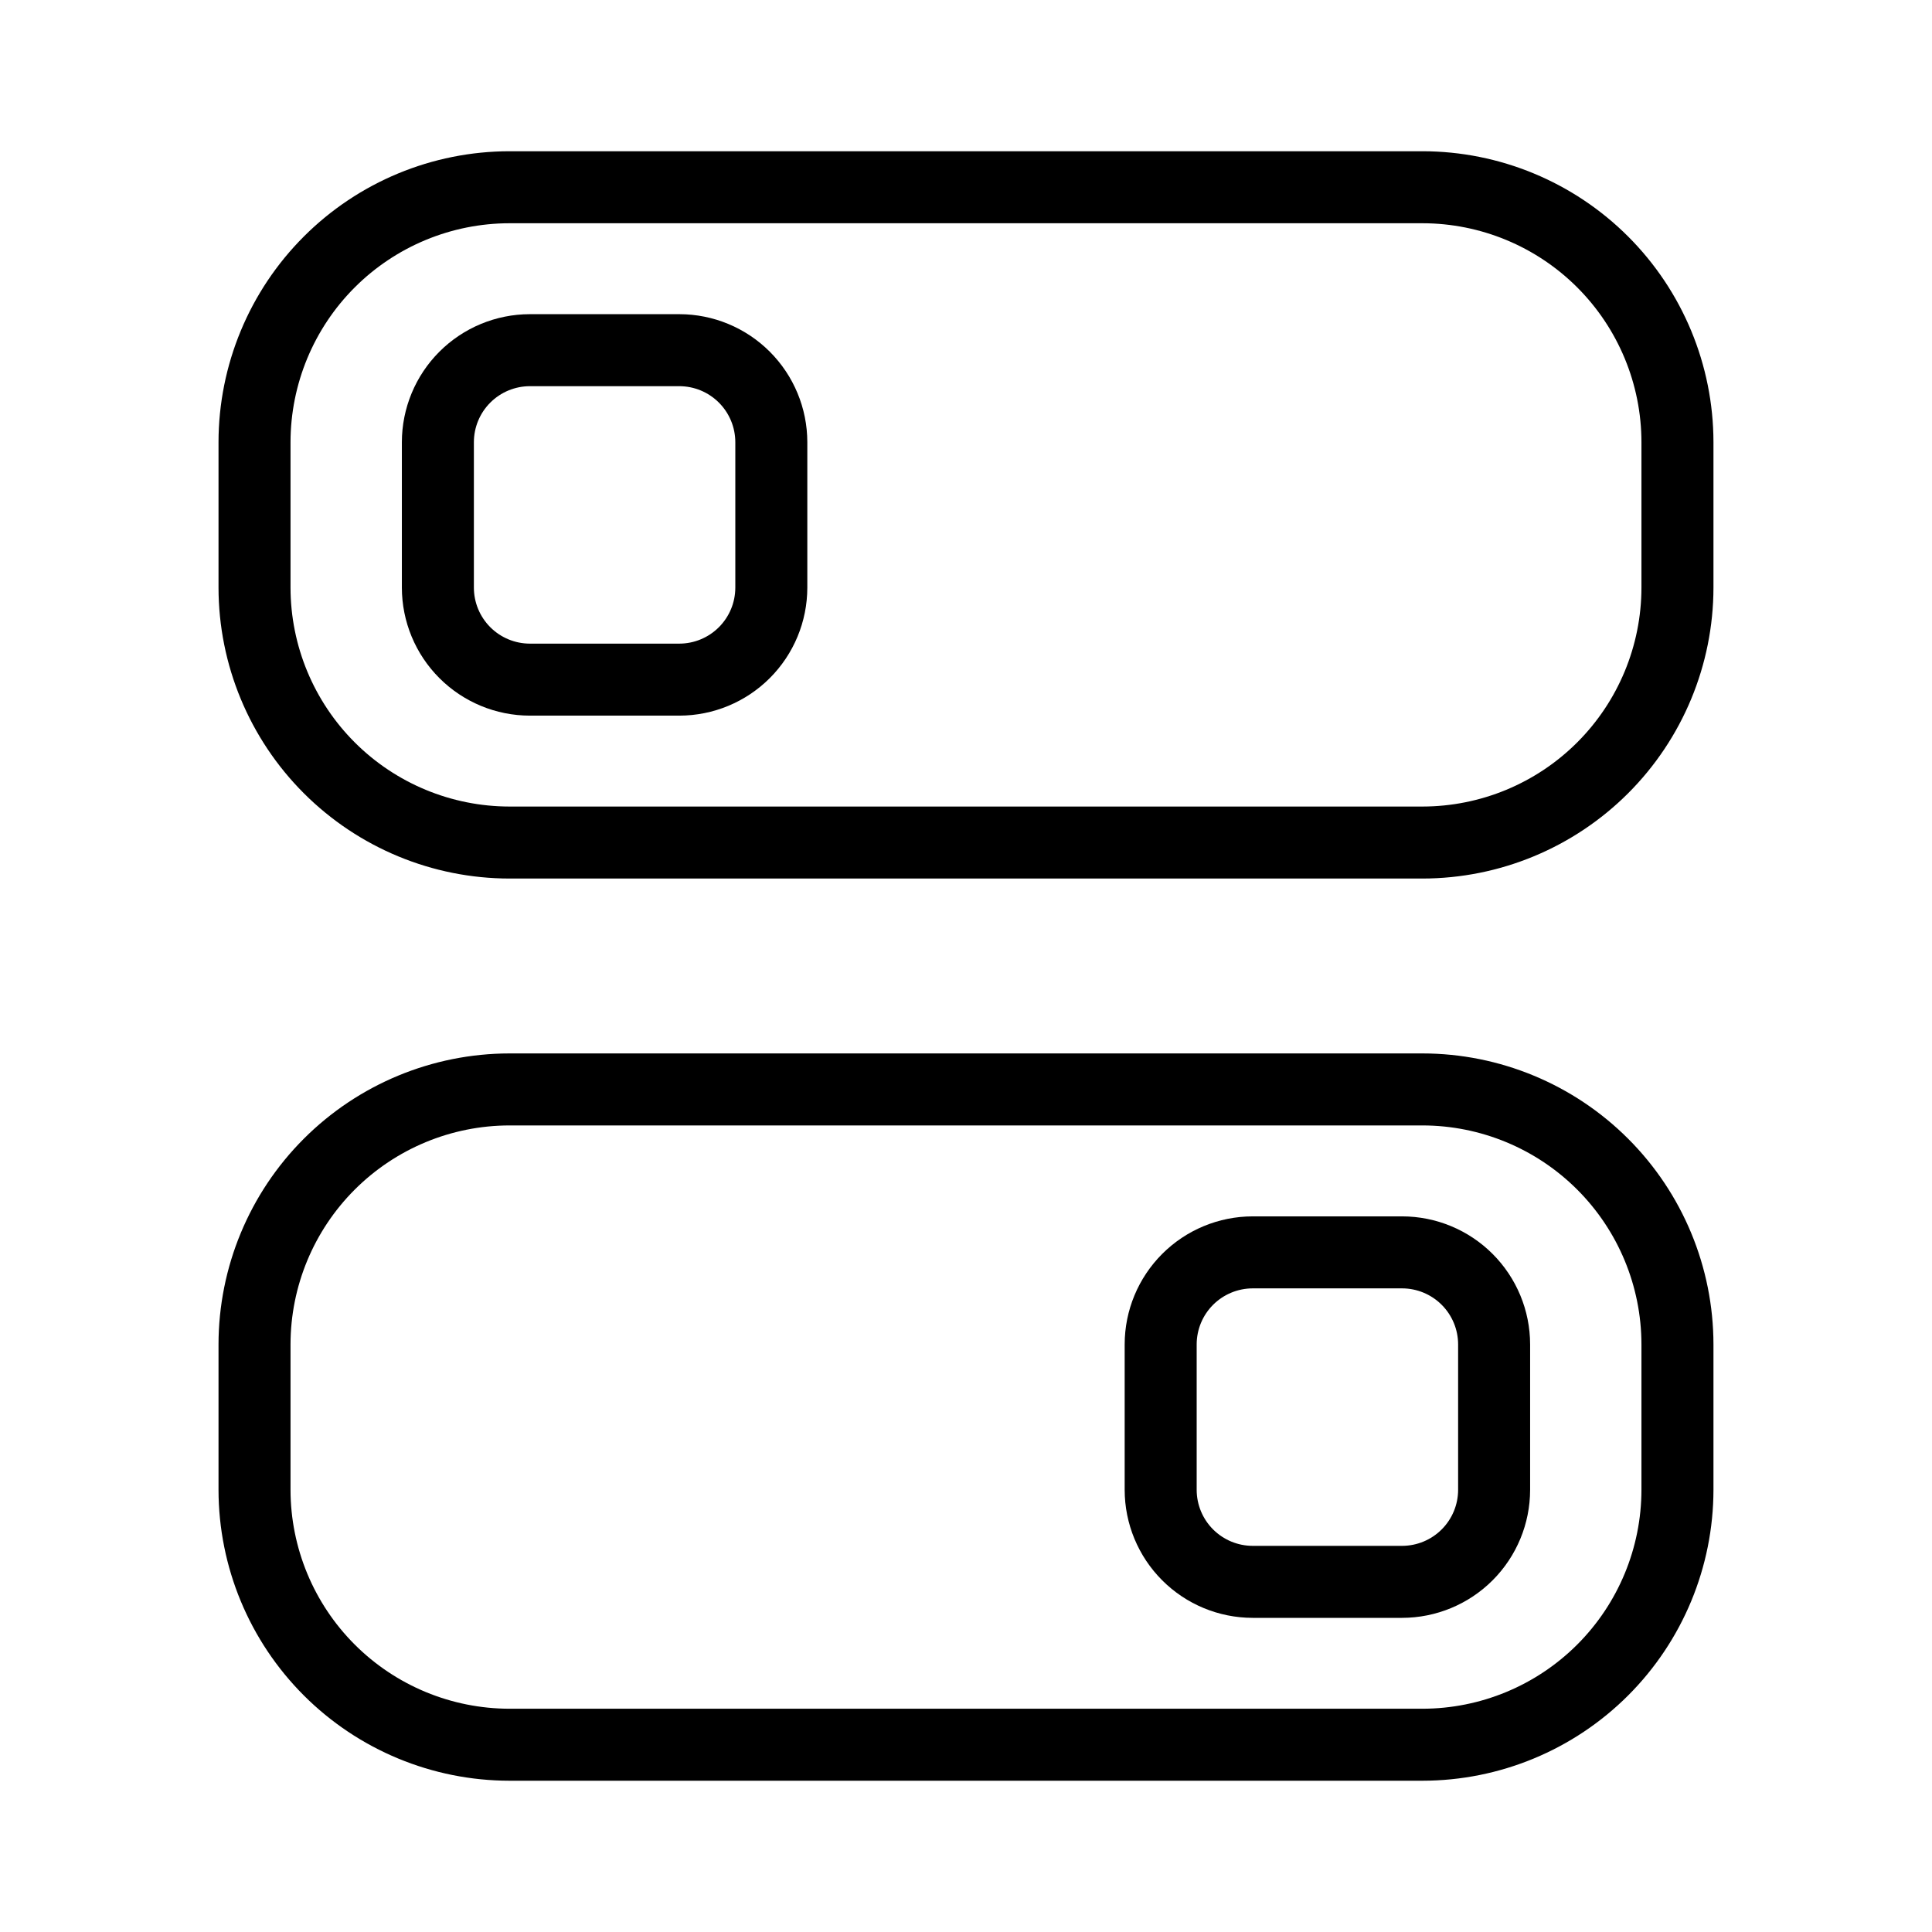 <?xml version="1.0" encoding="UTF-8"?>
<!-- Uploaded to: ICON Repo, www.svgrepo.com, Generator: ICON Repo Mixer Tools -->
<svg fill="#000000" width="800px" height="800px" version="1.1" viewBox="144 144 512 512" xmlns="http://www.w3.org/2000/svg">
 <g>
  <path d="m520.98 184.08h-241.97c-20.441 0.02-40.039 8.148-54.492 22.602-14.457 14.453-22.586 34.051-22.609 54.492v38.555c0.023 20.441 8.152 40.039 22.609 54.492 14.453 14.453 34.051 22.582 54.492 22.602h241.97c20.441-0.02 40.039-8.148 54.496-22.602 14.453-14.453 22.586-34.051 22.609-54.492v-38.555c-0.023-20.441-8.156-40.039-22.609-54.492-14.457-14.453-34.055-22.582-54.496-22.602zm58.02 115.65c-0.016 15.383-6.137 30.129-17.012 41.004-10.879 10.875-25.625 16.992-41.008 17.008h-241.97c-15.383-0.016-30.129-6.133-41.008-17.008-10.875-10.875-16.992-25.621-17.012-41.004v-38.555c0.02-15.383 6.137-30.129 17.012-41.004 10.879-10.875 25.625-16.992 41.008-17.008h241.97c15.383 0.016 30.129 6.133 41.008 17.008 10.875 10.875 16.996 25.621 17.012 41.004z"/>
  <path d="m324.03 227.26h-39.613c-8.992 0.008-17.613 3.586-23.973 9.945s-9.934 14.98-9.945 23.973v38.555c0.012 8.992 3.586 17.613 9.945 23.973s14.98 9.938 23.973 9.945h39.613c8.992-0.008 17.617-3.586 23.973-9.945 6.359-6.359 9.938-14.98 9.945-23.973v-38.555c-0.008-8.992-3.586-17.613-9.945-23.973-6.356-6.359-14.977-9.938-23.973-9.945zm14.836 72.473c-0.004 3.934-1.57 7.703-4.352 10.484s-6.551 4.344-10.484 4.352h-39.613c-3.93-0.008-7.703-1.57-10.484-4.352s-4.344-6.551-4.348-10.484v-38.555c0.004-3.934 1.566-7.703 4.348-10.484s6.551-4.344 10.484-4.352h39.613c3.934 0.008 7.703 1.57 10.484 4.352s4.348 6.551 4.352 10.484z"/>
  <path d="m520.98 423.17h-241.97c-20.441 0.023-40.039 8.152-54.496 22.609-14.453 14.453-22.582 34.051-22.605 54.492v38.547c0.023 20.441 8.152 40.039 22.609 54.492 14.453 14.453 34.051 22.582 54.492 22.602h241.97c20.441-0.02 40.039-8.148 54.496-22.602 14.453-14.453 22.586-34.051 22.609-54.492v-38.547c-0.023-20.441-8.156-40.039-22.609-54.492-14.453-14.457-34.051-22.586-54.496-22.609zm58.02 115.65c-0.016 15.383-6.137 30.129-17.012 41.004-10.879 10.875-25.625 16.992-41.008 17.008h-241.97c-15.383-0.016-30.129-6.133-41.008-17.008-10.875-10.875-16.992-25.621-17.012-41.004v-38.547c0.016-15.383 6.133-30.129 17.012-41.008 10.875-10.875 25.625-16.996 41.008-17.012h241.97c15.383 0.016 30.133 6.137 41.008 17.012 10.879 10.879 16.996 25.625 17.012 41.008z"/>
  <path d="m515.58 466.35h-39.613c-8.996 0.012-17.617 3.59-23.973 9.949-6.359 6.359-9.938 14.984-9.945 23.977v38.547c0.008 8.992 3.586 17.617 9.945 23.977 6.356 6.359 14.977 9.938 23.973 9.949h39.613c8.992-0.012 17.613-3.59 23.973-9.949 6.359-6.359 9.938-14.984 9.945-23.977v-38.547c-0.008-8.992-3.586-17.617-9.945-23.977-6.359-6.359-14.98-9.938-23.973-9.949zm14.836 72.473c-0.004 3.934-1.57 7.707-4.352 10.488s-6.551 4.348-10.484 4.356h-39.613c-3.934-0.008-7.707-1.574-10.488-4.356s-4.344-6.555-4.348-10.488v-38.547c0.004-3.934 1.566-7.707 4.348-10.488s6.555-4.348 10.488-4.356h39.613c3.934 0.008 7.703 1.574 10.484 4.356s4.348 6.555 4.352 10.488z"/>
 </g>
</svg>